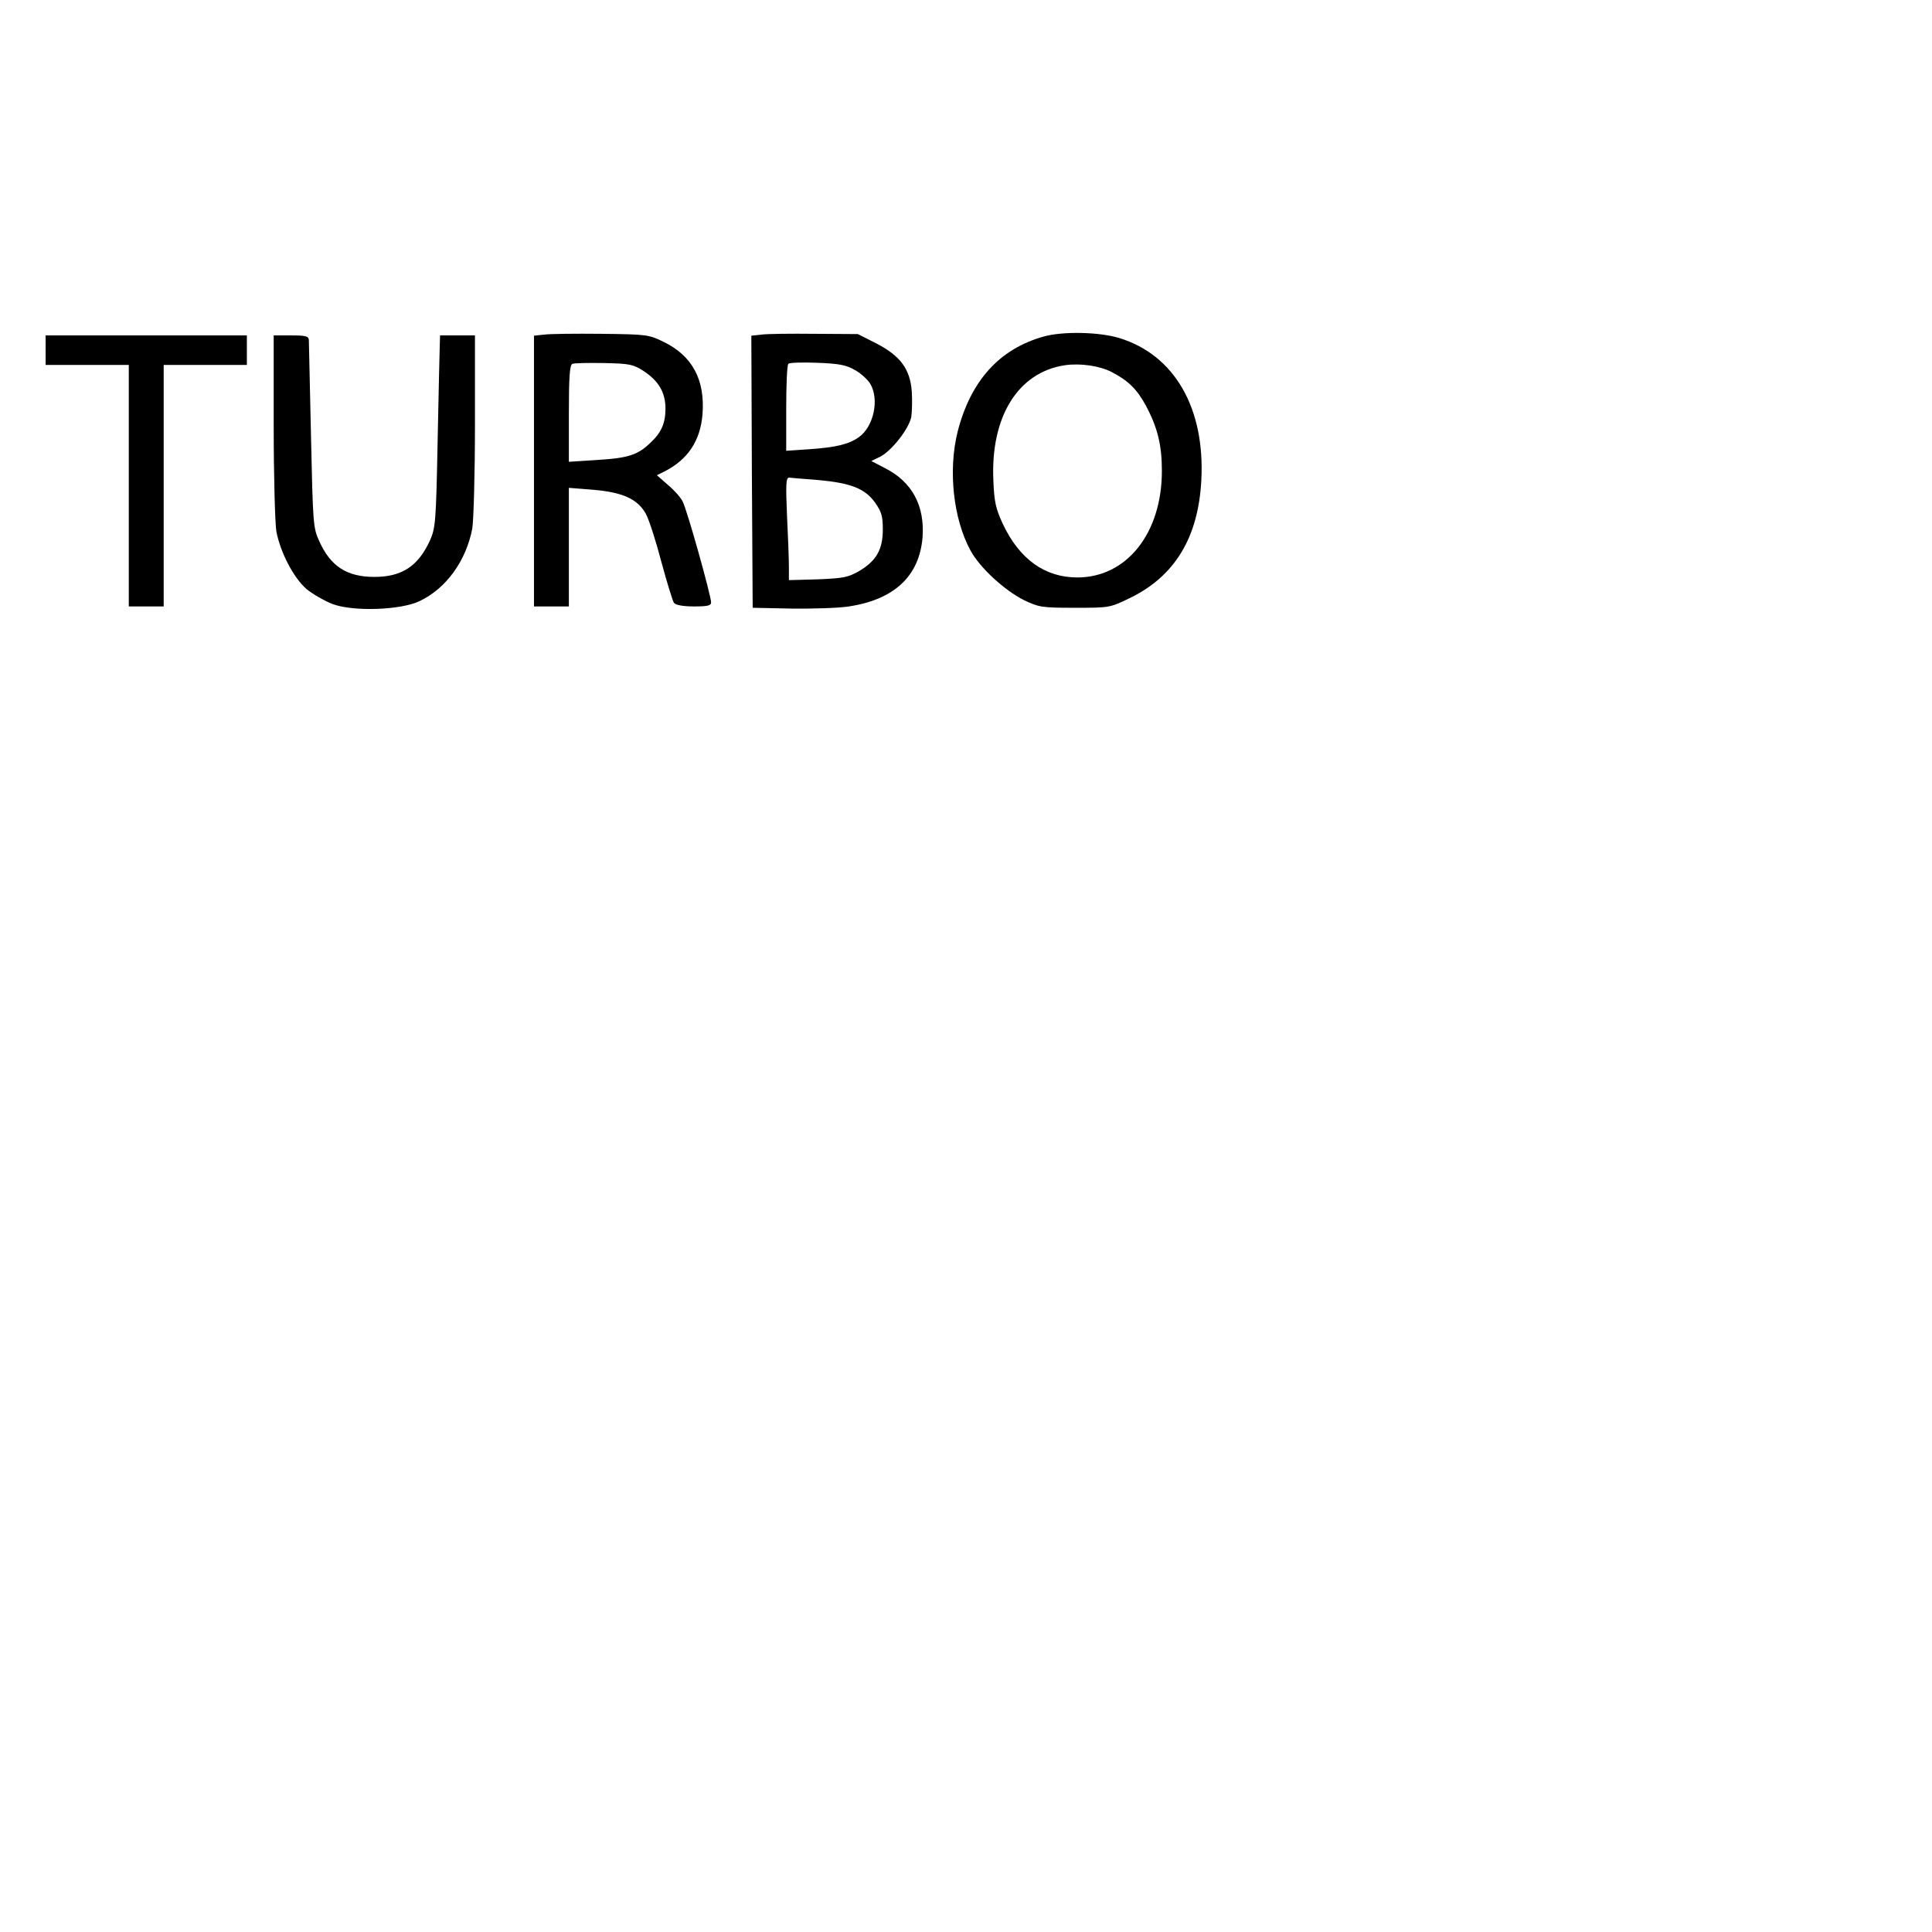 <?xml version="1.0" encoding="UTF-8" standalone="yes"?>
<svg version="1.0" xmlns="http://www.w3.org/2000/svg" width="720" height="720" viewBox="0 0 720 720" preserveAspectRatio="xMidYMid meet">
  <g transform="translate(0,720) scale(0.1,-0.1)" fill="#000000" stroke="none">
    <path d="M2028 5953 l-38 -4 0 -505 0 -504 65 0 65 0 0 221 0 221 88 -7 c111
-9 168 -34 199 -90 12 -22 38 -103 58 -180 21 -77 42 -146 47 -152 6 -8 35
-13 74 -13 51 0 64 3 64 15 0 25 -90 347 -106 376 -7 15 -32 43 -55 62 l-41
36 30 15 c86 44 132 114 140 212 10 129 -38 218 -145 270 -55 27 -62 28 -232
30 -97 1 -193 0 -213 -3z m371 -136 c56 -37 81 -80 81 -140 0 -55 -16 -90 -57
-128 -47 -45 -83 -56 -195 -63 l-108 -7 0 179 c0 135 3 182 13 186 6 3 60 4
118 3 97 -2 109 -5 148 -30z"/>
    <path d="M2837 5953 l-37 -4 2 -507 3 -507 145 -3 c80 -1 176 2 214 8 169 26
262 113 274 257 9 118 -39 208 -141 259 l-50 26 33 16 c42 21 107 103 116 148
3 19 4 62 2 94 -6 85 -43 134 -132 180 l-69 35 -161 1 c-89 1 -178 0 -199 -3z
m349 -132 c22 -12 48 -36 57 -51 35 -58 13 -160 -42 -199 -38 -27 -85 -38
-183 -45 l-88 -6 0 158 c0 87 3 162 8 166 4 5 52 6 107 4 82 -3 108 -8 141
-27z m-136 -410 c121 -11 174 -32 211 -84 24 -34 29 -50 29 -100 0 -75 -24
-117 -88 -155 -42 -24 -59 -27 -154 -31 l-108 -3 0 48 c0 27 -3 113 -7 192 -5
118 -4 142 8 142 8 -1 57 -5 109 -9z"/>
    <path d="M3890 5946 c-165 -46 -272 -164 -321 -354 -36 -143 -17 -325 48 -444
35 -64 126 -148 200 -185 55 -26 65 -28 188 -28 129 0 131 0 205 36 168 81
256 226 267 440 14 268 -100 466 -305 529 -74 23 -210 26 -282 6z m252 -132
c62 -32 95 -64 128 -125 44 -82 60 -148 60 -244 0 -232 -131 -397 -315 -397
-121 0 -216 68 -278 200 -26 56 -32 82 -35 161 -11 238 92 404 267 430 57 8
128 -2 173 -25z"/>
    <path d="M170 5895 l0 -55 155 0 155 0 0 -450 0 -450 65 0 65 0 0 450 0 450
155 0 155 0 0 55 0 55 -375 0 -375 0 0 -55z"/>
    <path d="M1020 5611 c0 -186 5 -363 10 -392 15 -78 64 -172 112 -214 23 -19
67 -44 97 -56 77 -29 255 -23 325 11 99 47 173 150 196 270 5 29 10 203 10
386 l0 334 -65 0 -65 0 -1 -32 c-1 -18 -4 -179 -8 -358 -6 -309 -8 -327 -29
-375 -44 -95 -104 -135 -207 -135 -103 0 -164 40 -206 135 -22 47 -23 68 -30
390 -4 187 -8 348 -8 358 -1 14 -11 17 -66 17 l-65 0 0 -339z"/>
  </g>
</svg>